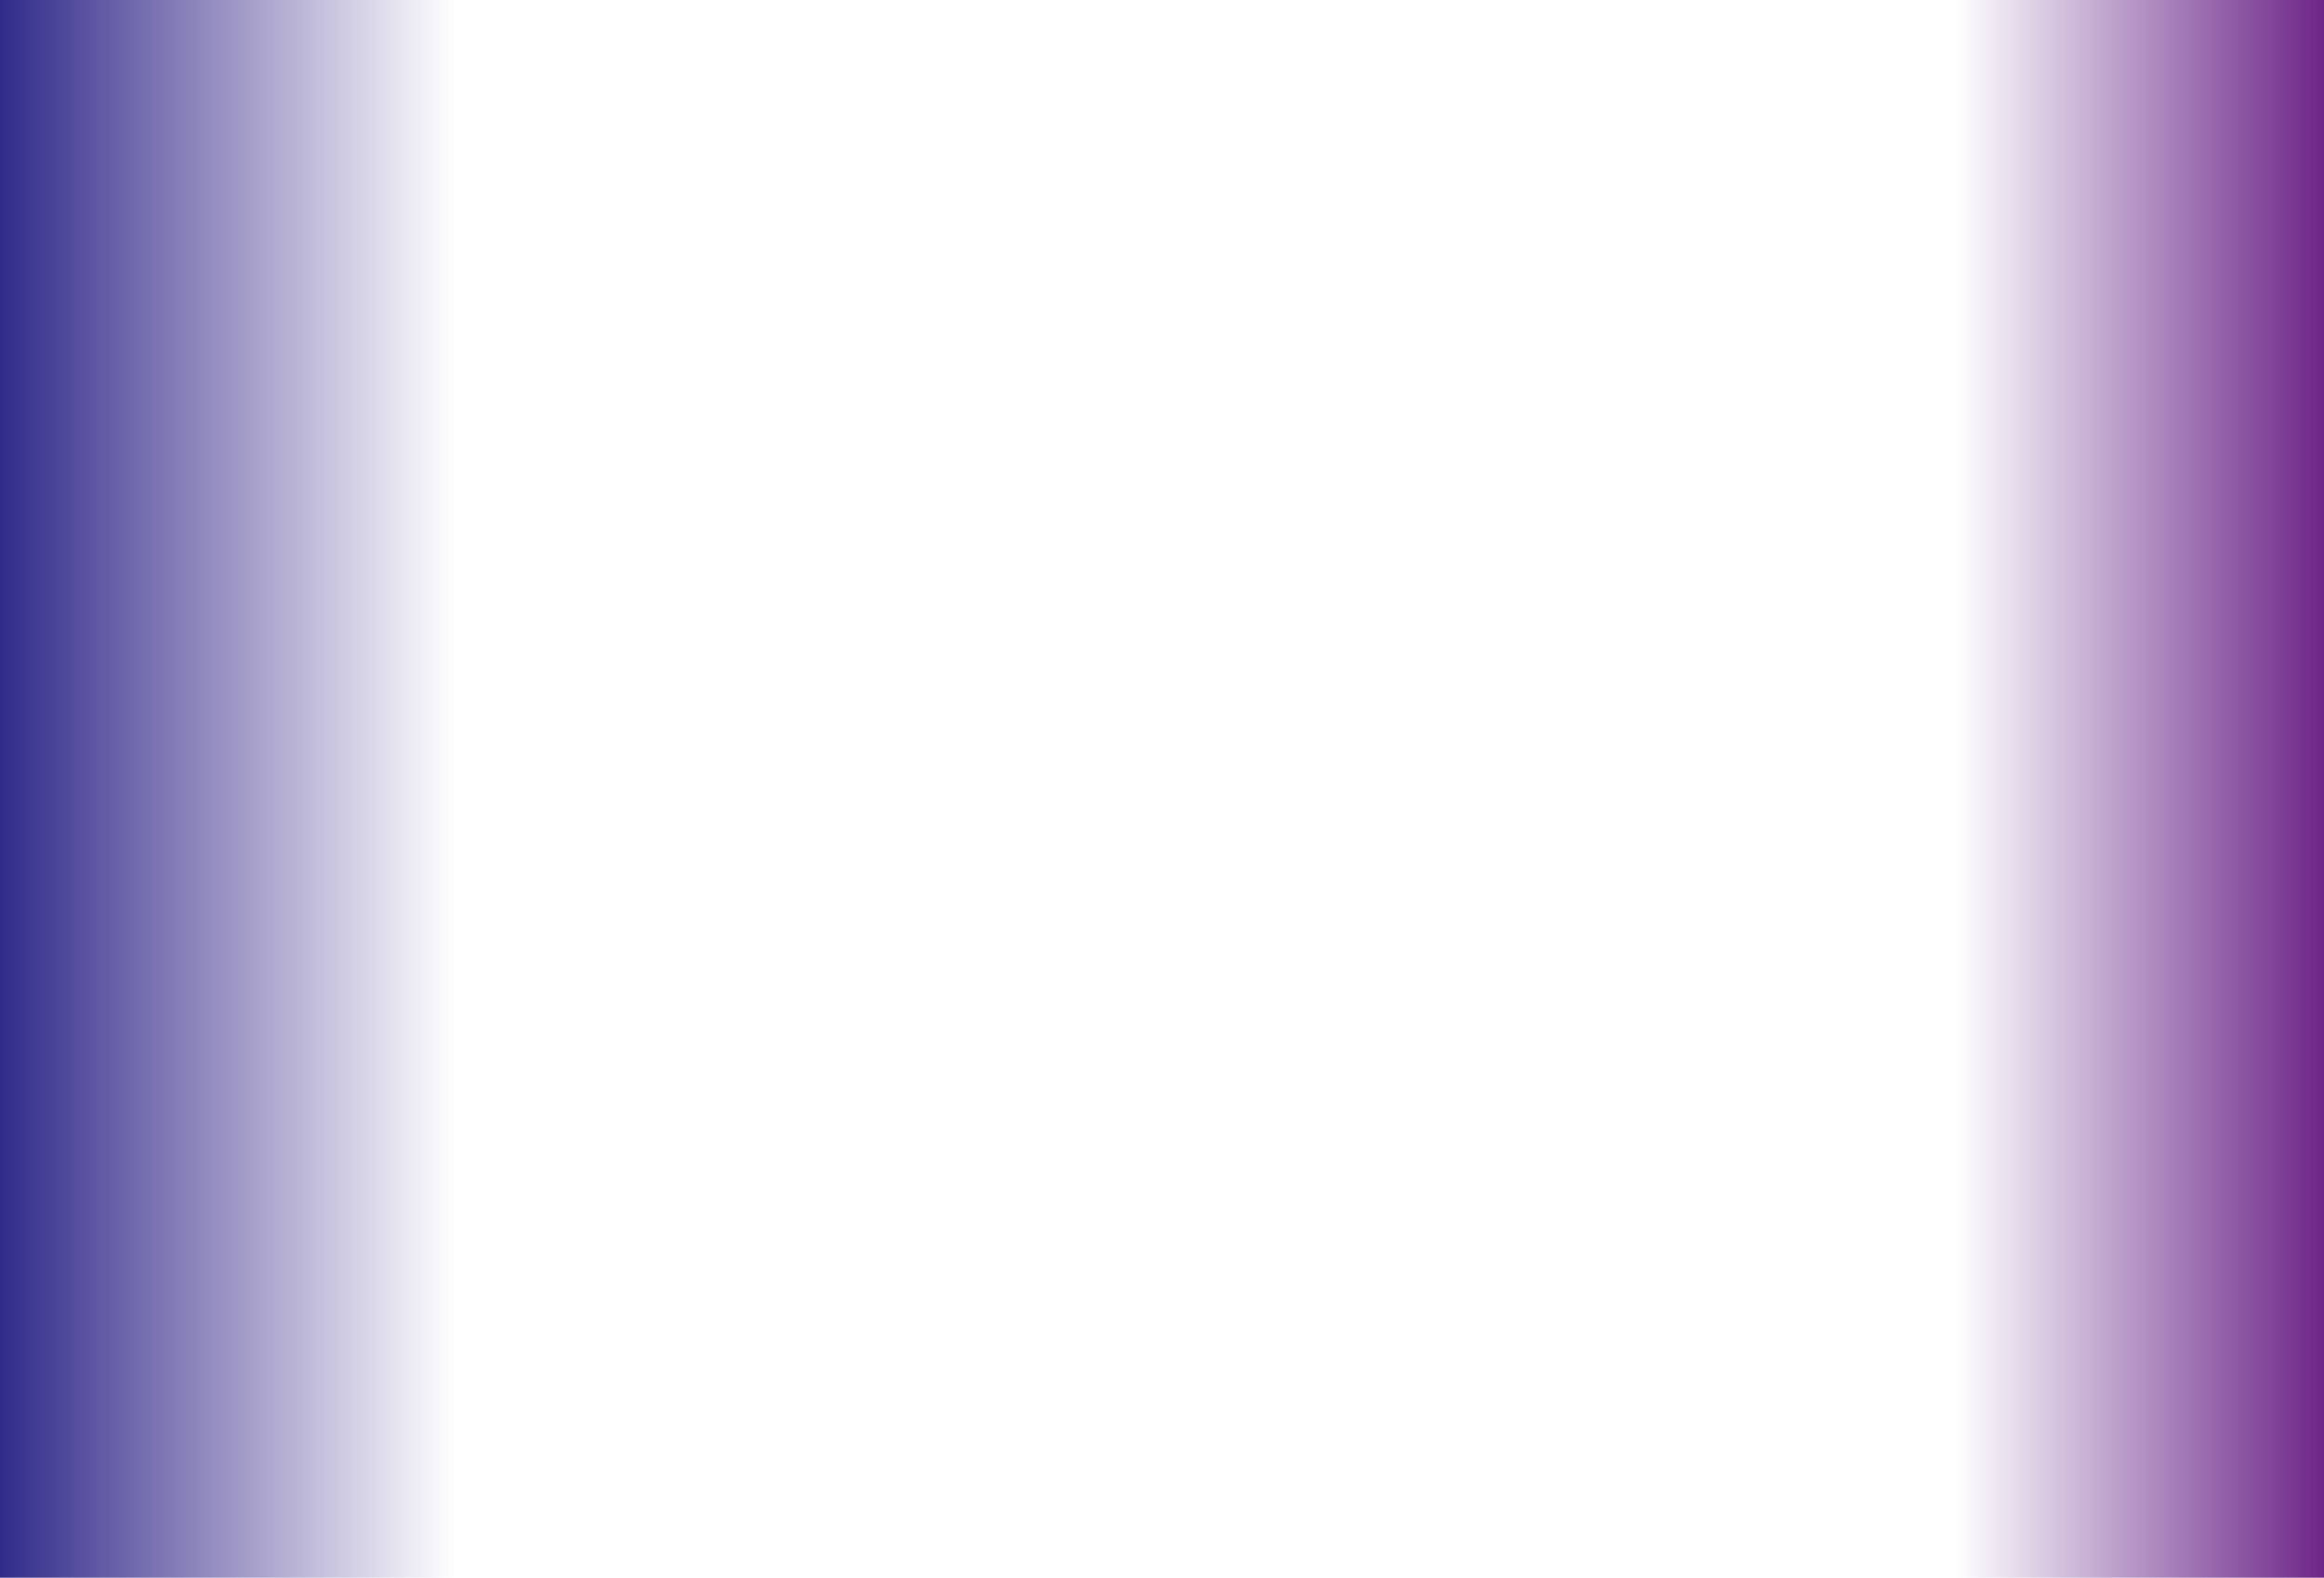 <?xml version="1.0" encoding="UTF-8"?>
<svg id="Layer_1" data-name="Layer 1" xmlns="http://www.w3.org/2000/svg" xmlns:xlink="http://www.w3.org/1999/xlink" viewBox="0 0 1075 730" >
  <defs>
    <style>
      .cls-1 {
        fill: url(#linear-gradient);
        stroke-width: 0px;
      }
    </style>
    <linearGradient id="linear-gradient" x1="469.56" y1="384.97" x2="470.56" y2="384.97" gradientTransform="translate(-504780 281395) scale(1075 -730)" gradientUnits="userSpaceOnUse">
      <stop offset="0" stop-color="#2a2587"/>
      <stop offset=".2" stop-color="#3a2487" stop-opacity="0"/>
      <stop offset=".84" stop-color="#5d2286" stop-opacity="0"/>
      <stop offset="1" stop-color="#6c2186"/>
    </linearGradient>
  </defs>
  <rect class="cls-1" width="1075" height="730"/>
</svg>